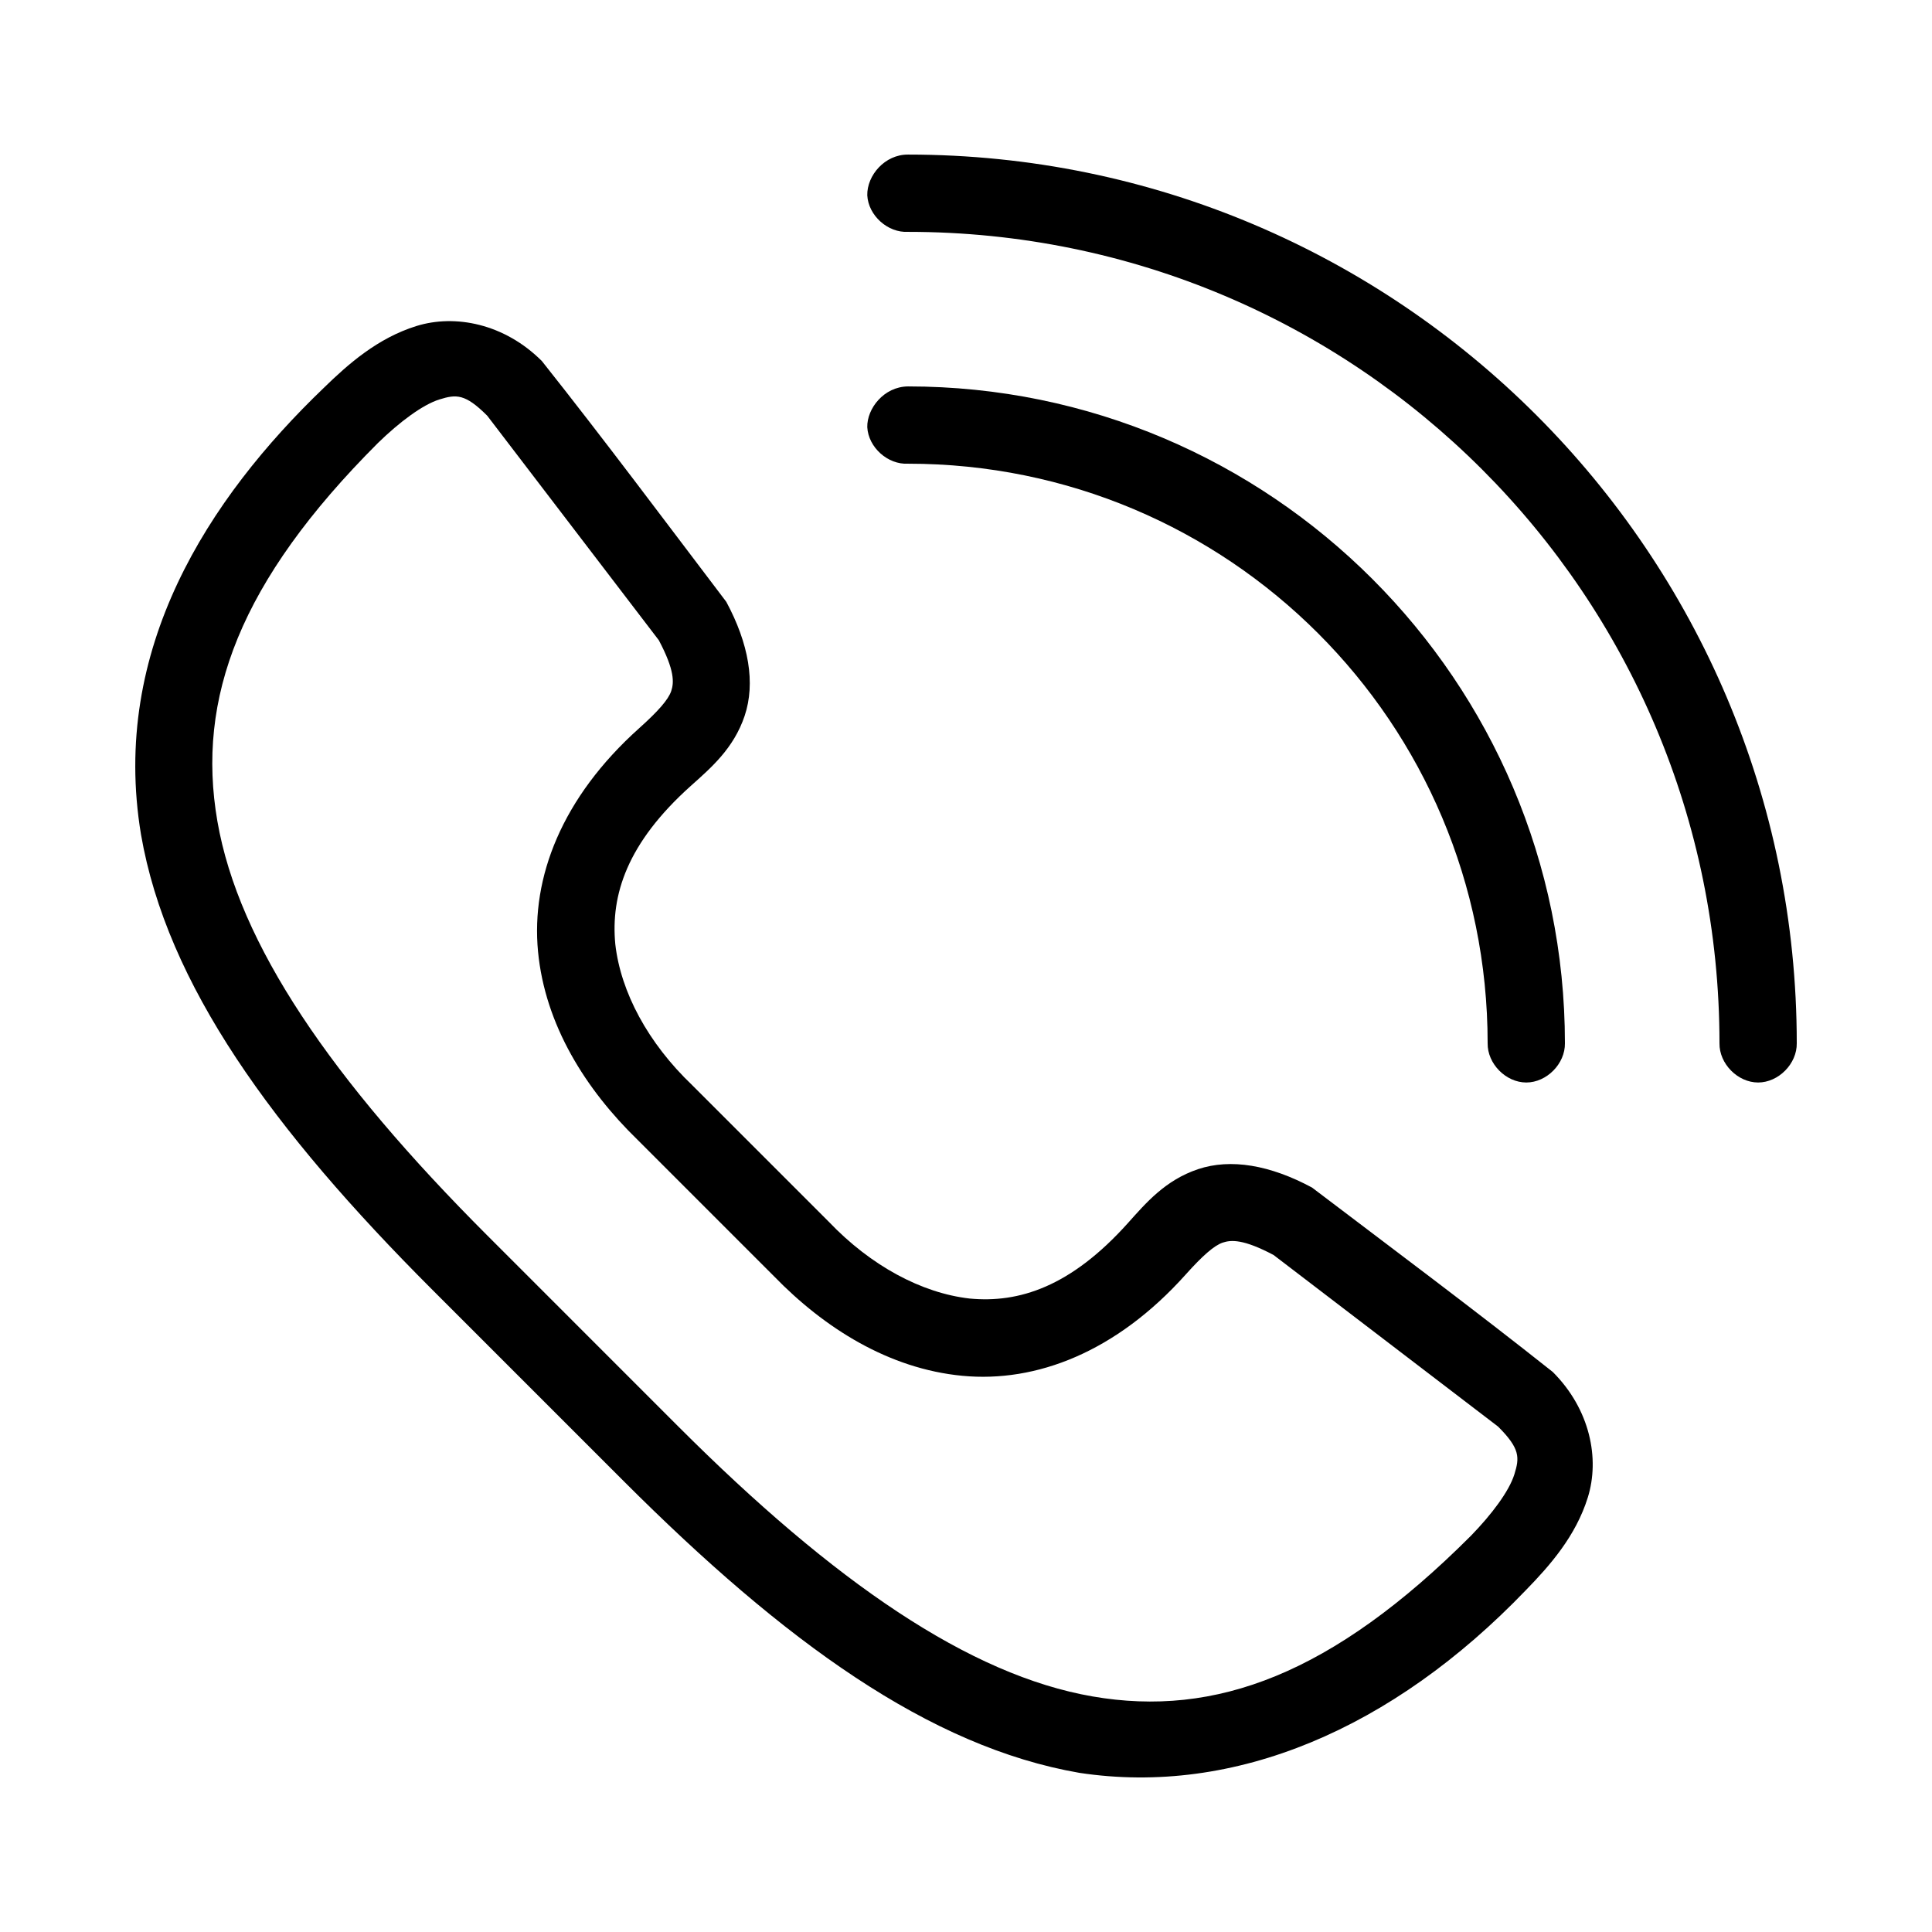 <svg xmlns:dc="http://purl.org/dc/elements/1.1/" xmlns:cc="http://creativecommons.org/ns#" xmlns:rdf="http://www.w3.org/1999/02/22-rdf-syntax-ns#" xmlns:svg="http://www.w3.org/2000/svg" xmlns="http://www.w3.org/2000/svg" xmlns:sodipodi="http://sodipodi.sourceforge.net/DTD/sodipodi-0.dtd" xmlns:inkscape="http://www.inkscape.org/namespaces/inkscape" version="1.1" x="0px" y="0px" viewBox="0 0 100 100"><g transform="translate(0,-952.362)"><g transform="translate(-927,1103)" style="" fill="#000000"><path style="text-indent:0;text-transform:none;direction:ltr;block-progression:tb;baseline-shift:baseline;color:#000000;enable-background:accumulate;" d="m 969.895,-87.403 c 2.179,2.284 4.809,3.694 7.292,3.977 2.543,0.243 5.229,-0.597 8.198,-3.911 0.92,-1.027 1.928,-2.216 3.624,-2.784 1.696,-0.568 3.733,-0.215 5.9,0.95 4.134,3.139 8.396,6.318 12.463,9.546 1.938,1.938 2.438,4.492 1.812,6.497 -0.625,2.005 -1.965,3.524 -3.204,4.795 -6.906,7.196 -15.085,10.673 -23.113,9.457 -7.755,-1.343 -15.259,-6.774 -23.578,-15.092 -3.575,-3.575 -6.361,-6.361 -9.899,-9.899 -8.318,-8.318 -13.75,-15.823 -15.092,-23.578 -1.596,-9.591 3.499,-17.398 9.457,-23.113 1.271,-1.239 2.79,-2.579 4.795,-3.204 2.005,-0.625 4.558,-0.126 6.497,1.812 3.228,4.066 6.407,8.329 9.546,12.463 1.166,2.167 1.518,4.204 0.95,5.9 -0.568,1.696 -1.757,2.704 -2.784,3.624 -3.314,2.969 -4.154,5.655 -3.911,8.198 0.283,2.483 1.693,5.113 3.977,7.292 m -2.828,2.828 c -2.675,-2.599 -4.785,-5.932 -5.149,-9.745 -0.365,-3.823 1.226,-7.964 5.237,-11.557 0.977,-0.875 1.509,-1.48 1.657,-1.922 0.146,-0.435 0.186,-1.067 -0.641,-2.63 l -8.883,-11.623 c -1.145,-1.145 -1.605,-1.111 -2.475,-0.84 -0.87,0.272 -2.067,1.168 -3.182,2.254 -7.159,7.159 -9.409,13.223 -8.309,19.578 1.1,6.355 5.891,13.36 13.965,21.434 3.314,3.314 6.958,6.958 9.899,9.9 8.074,8.074 15.079,12.865 21.434,13.965 6.355,1.1 12.419,-1.149 19.578,-8.309 1.086,-1.115 1.982,-2.312 2.254,-3.182 0.272,-0.87 0.305,-1.33 -0.84,-2.475 l -11.623,-8.883 c -1.563,-0.827 -2.195,-0.786 -2.63,-0.641 -0.443,0.148 -1.047,0.68 -1.922,1.657 -3.593,4.011 -7.734,5.602 -11.557,5.237 -3.813,-0.364 -7.146,-2.474 -9.745,-5.149" fill="#000000" fill-opacity="1" stroke="none" marker="none" visibility="visible" display="inline" overflow="visible"></path><path style="text-indent:0;text-transform:none;direction:ltr;block-progression:tb;baseline-shift:baseline;color:#000000;enable-background:accumulate;" d="m 971.89,-140.528 c 0.057,1.047 1.062,1.948 2.11,1.891 23.22,0 42,18.78 42,42 -0.015,1.057 0.943,2.029 2,2.029 1.057,0 2.015,-0.972 2,-2.029 0,-25.381 -20.618,-46 -46,-46 -1.198,-0.01 -2.13,1.075 -2.11,2.109 z m 0,12 c 0.057,1.047 1.062,1.948 2.11,1.891 16.592,0 30,13.408 30,30 -0.015,1.057 0.943,2.029 2,2.029 1.057,0 2.015,-0.972 2,-2.029 0,-18.754 -15.246,-34 -34,-34 -1.249,0.01 -2.13,1.145 -2.11,2.109 z" fill="#000000" fill-opacity="1" stroke="none" marker="none" visibility="visible" display="inline" overflow="visible"></path></g></g></svg>